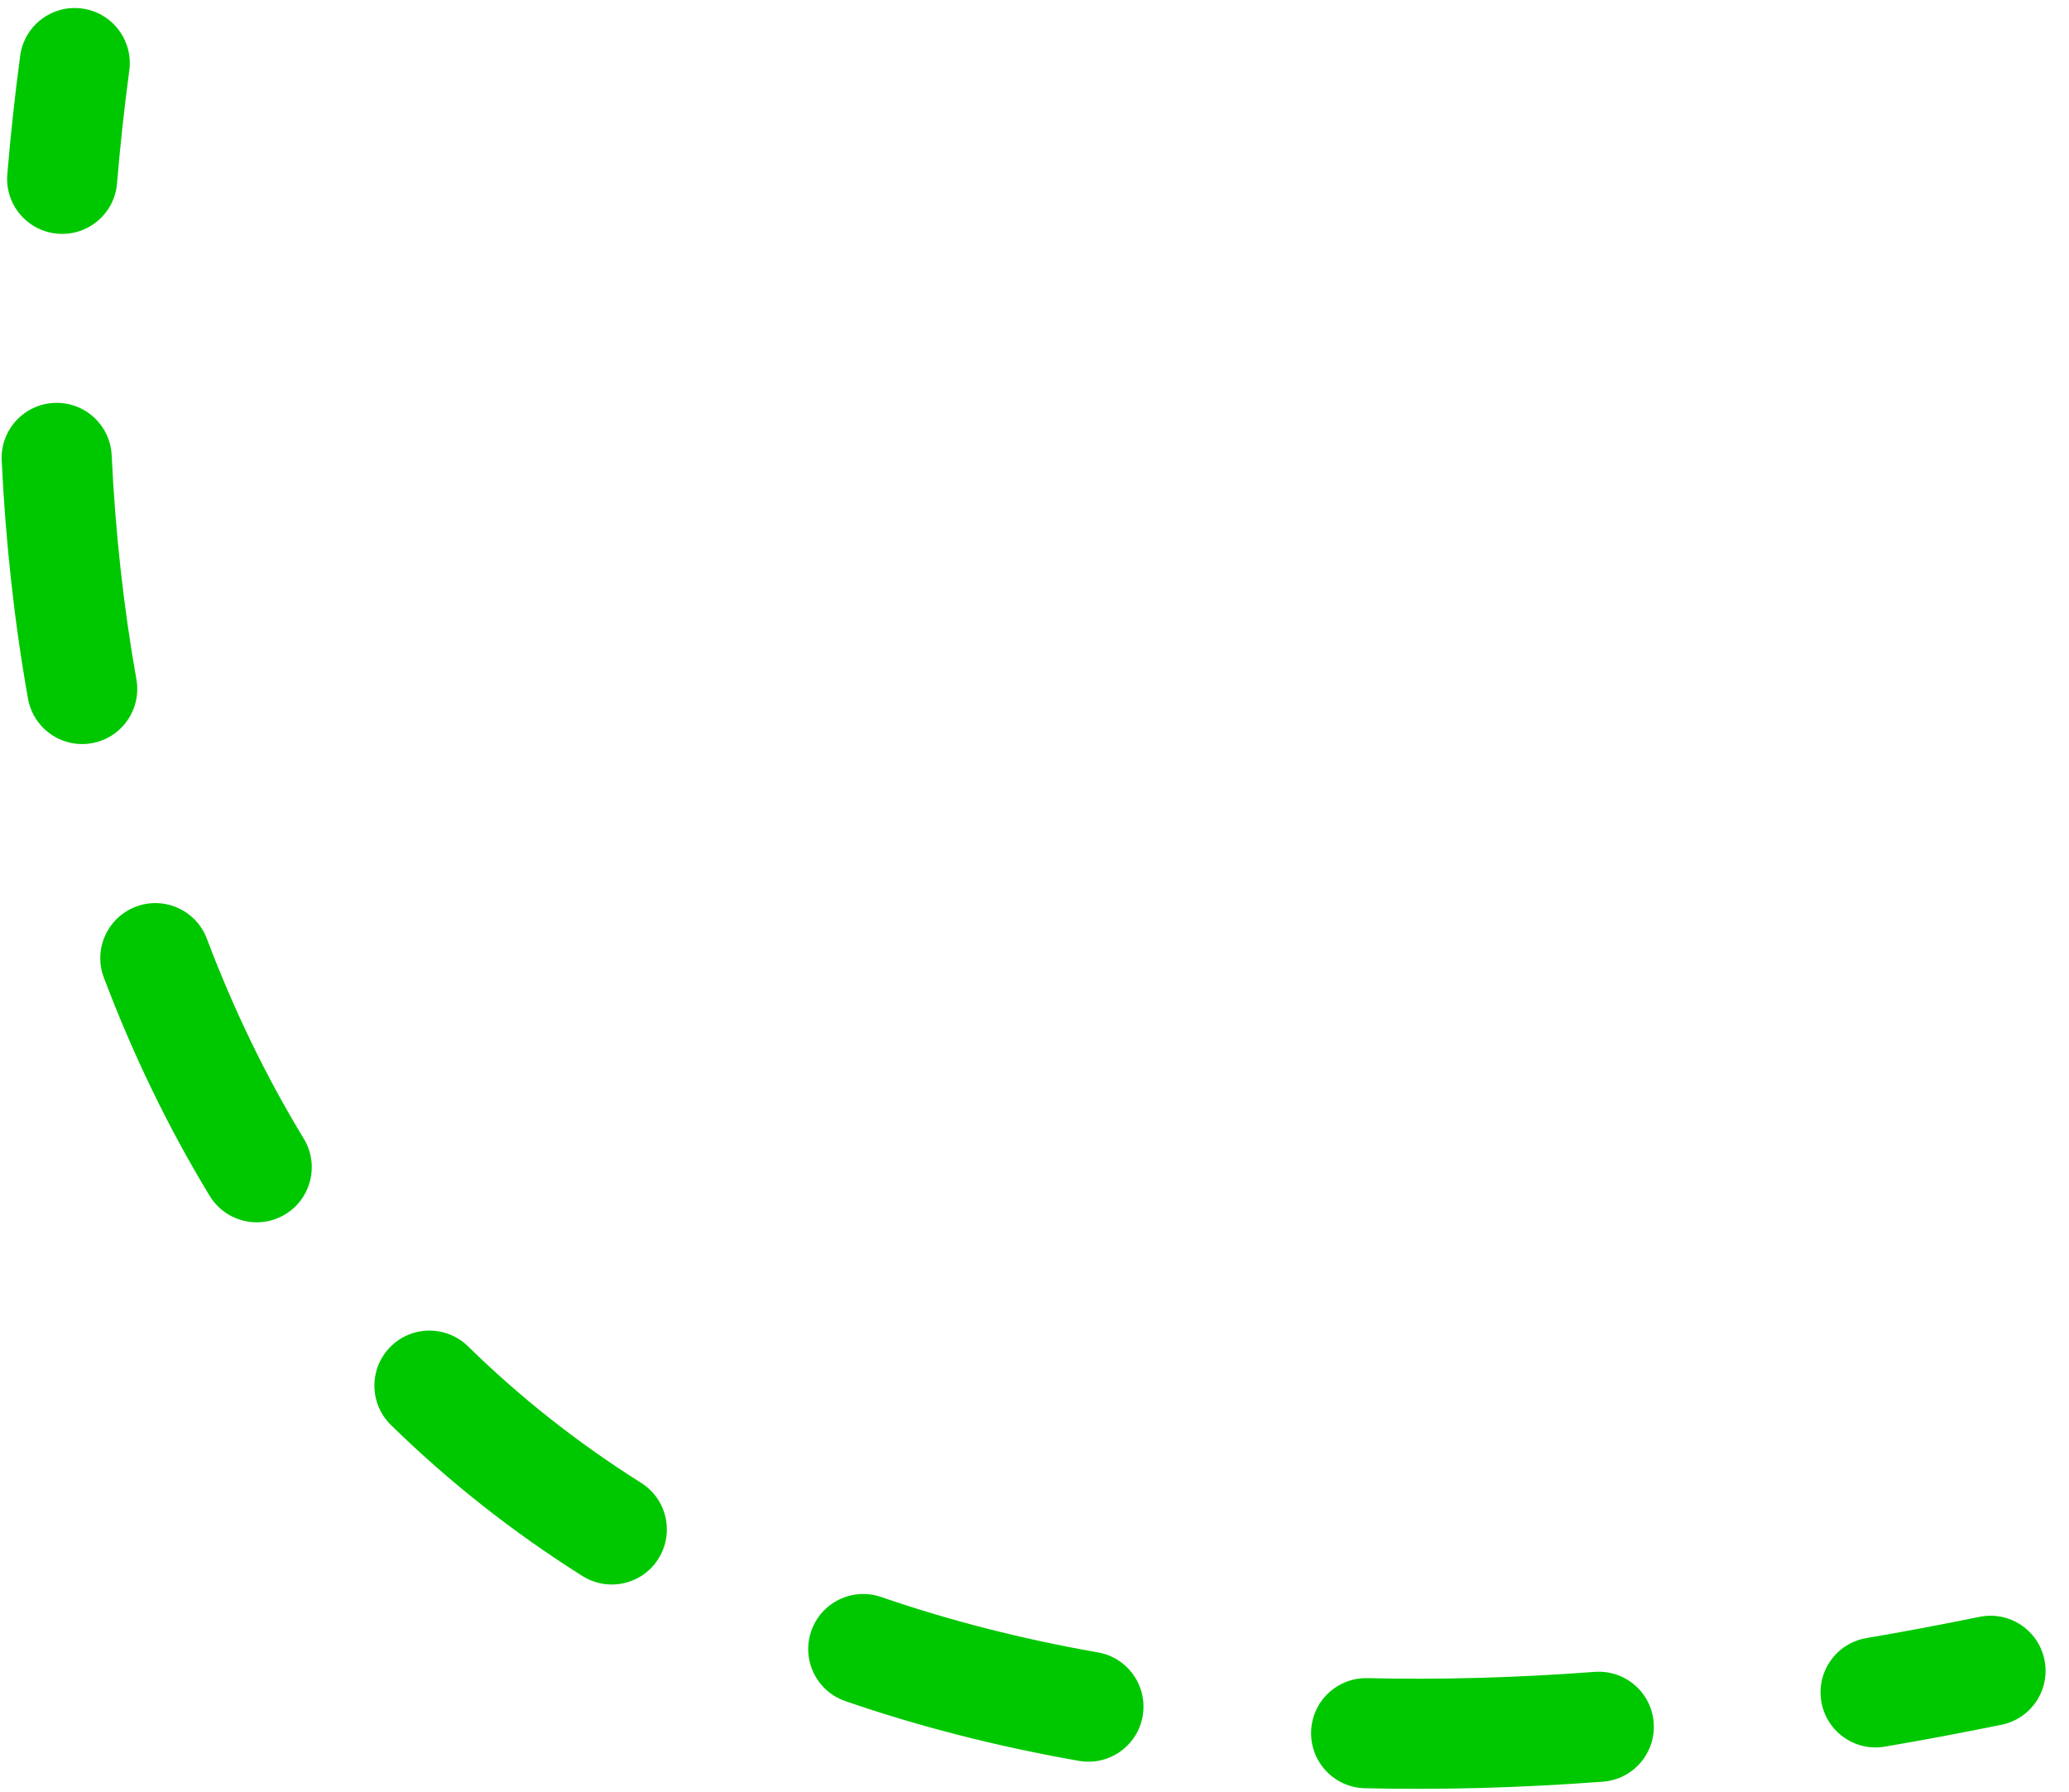 <svg width="82" height="71" viewBox="0 0 82 71" fill="none" xmlns="http://www.w3.org/2000/svg">
<path fill-rule="evenodd" clip-rule="evenodd" d="M3.25 0.337C4.445 0.497 5.284 1.594 5.125 2.788C4.925 4.287 4.762 5.782 4.638 7.269C4.538 8.47 3.483 9.362 2.282 9.261C1.081 9.161 0.189 8.106 0.29 6.905C0.42 5.345 0.59 3.78 0.799 2.212C0.959 1.017 2.056 0.178 3.25 0.337ZM2.143 15.966C3.346 15.909 4.368 16.838 4.426 18.042C4.57 21.075 4.894 24.043 5.406 26.921C5.616 28.107 4.826 29.24 3.639 29.451C2.453 29.661 1.32 28.871 1.109 27.684C0.563 24.611 0.22 21.456 0.067 18.249C0.01 17.046 0.939 16.023 2.143 15.966ZM5.386 35.928C6.513 35.502 7.772 36.071 8.198 37.198C9.253 39.988 10.53 42.639 12.039 45.122C12.664 46.151 12.337 47.493 11.307 48.119C10.277 48.745 8.935 48.417 8.309 47.387C6.653 44.661 5.26 41.766 4.116 38.74C3.69 37.613 4.259 36.354 5.386 35.928ZM15.461 53.383C16.304 52.522 17.686 52.508 18.547 53.35C20.59 55.351 22.874 57.165 25.41 58.762C26.43 59.404 26.735 60.751 26.093 61.771C25.451 62.791 24.104 63.096 23.084 62.454C20.286 60.691 17.759 58.686 15.494 56.469C14.633 55.626 14.618 54.245 15.461 53.383ZM32.151 64.636C32.544 63.497 33.786 62.892 34.925 63.285C37.586 64.202 40.446 64.941 43.515 65.48C44.702 65.689 45.495 66.82 45.287 68.007C45.078 69.193 43.947 69.987 42.76 69.778C39.476 69.201 36.392 68.407 33.502 67.41C32.363 67.017 31.759 65.775 32.151 64.636ZM81.027 65.772C81.269 66.953 80.507 68.105 79.327 68.347C77.759 68.667 76.218 68.956 74.701 69.215C73.513 69.417 72.387 68.618 72.184 67.43C71.982 66.242 72.781 65.115 73.969 64.913C75.436 64.663 76.931 64.383 78.452 64.072C79.633 63.83 80.786 64.591 81.027 65.772ZM65.54 68.264C65.63 69.466 64.729 70.513 63.528 70.603C60.246 70.85 57.102 70.933 54.092 70.863C52.888 70.835 51.934 69.835 51.962 68.63C51.99 67.426 52.99 66.472 54.195 66.5C57.053 66.567 60.053 66.488 63.201 66.252C64.403 66.162 65.45 67.063 65.54 68.264Z" fill="#00C800"/>
</svg>
